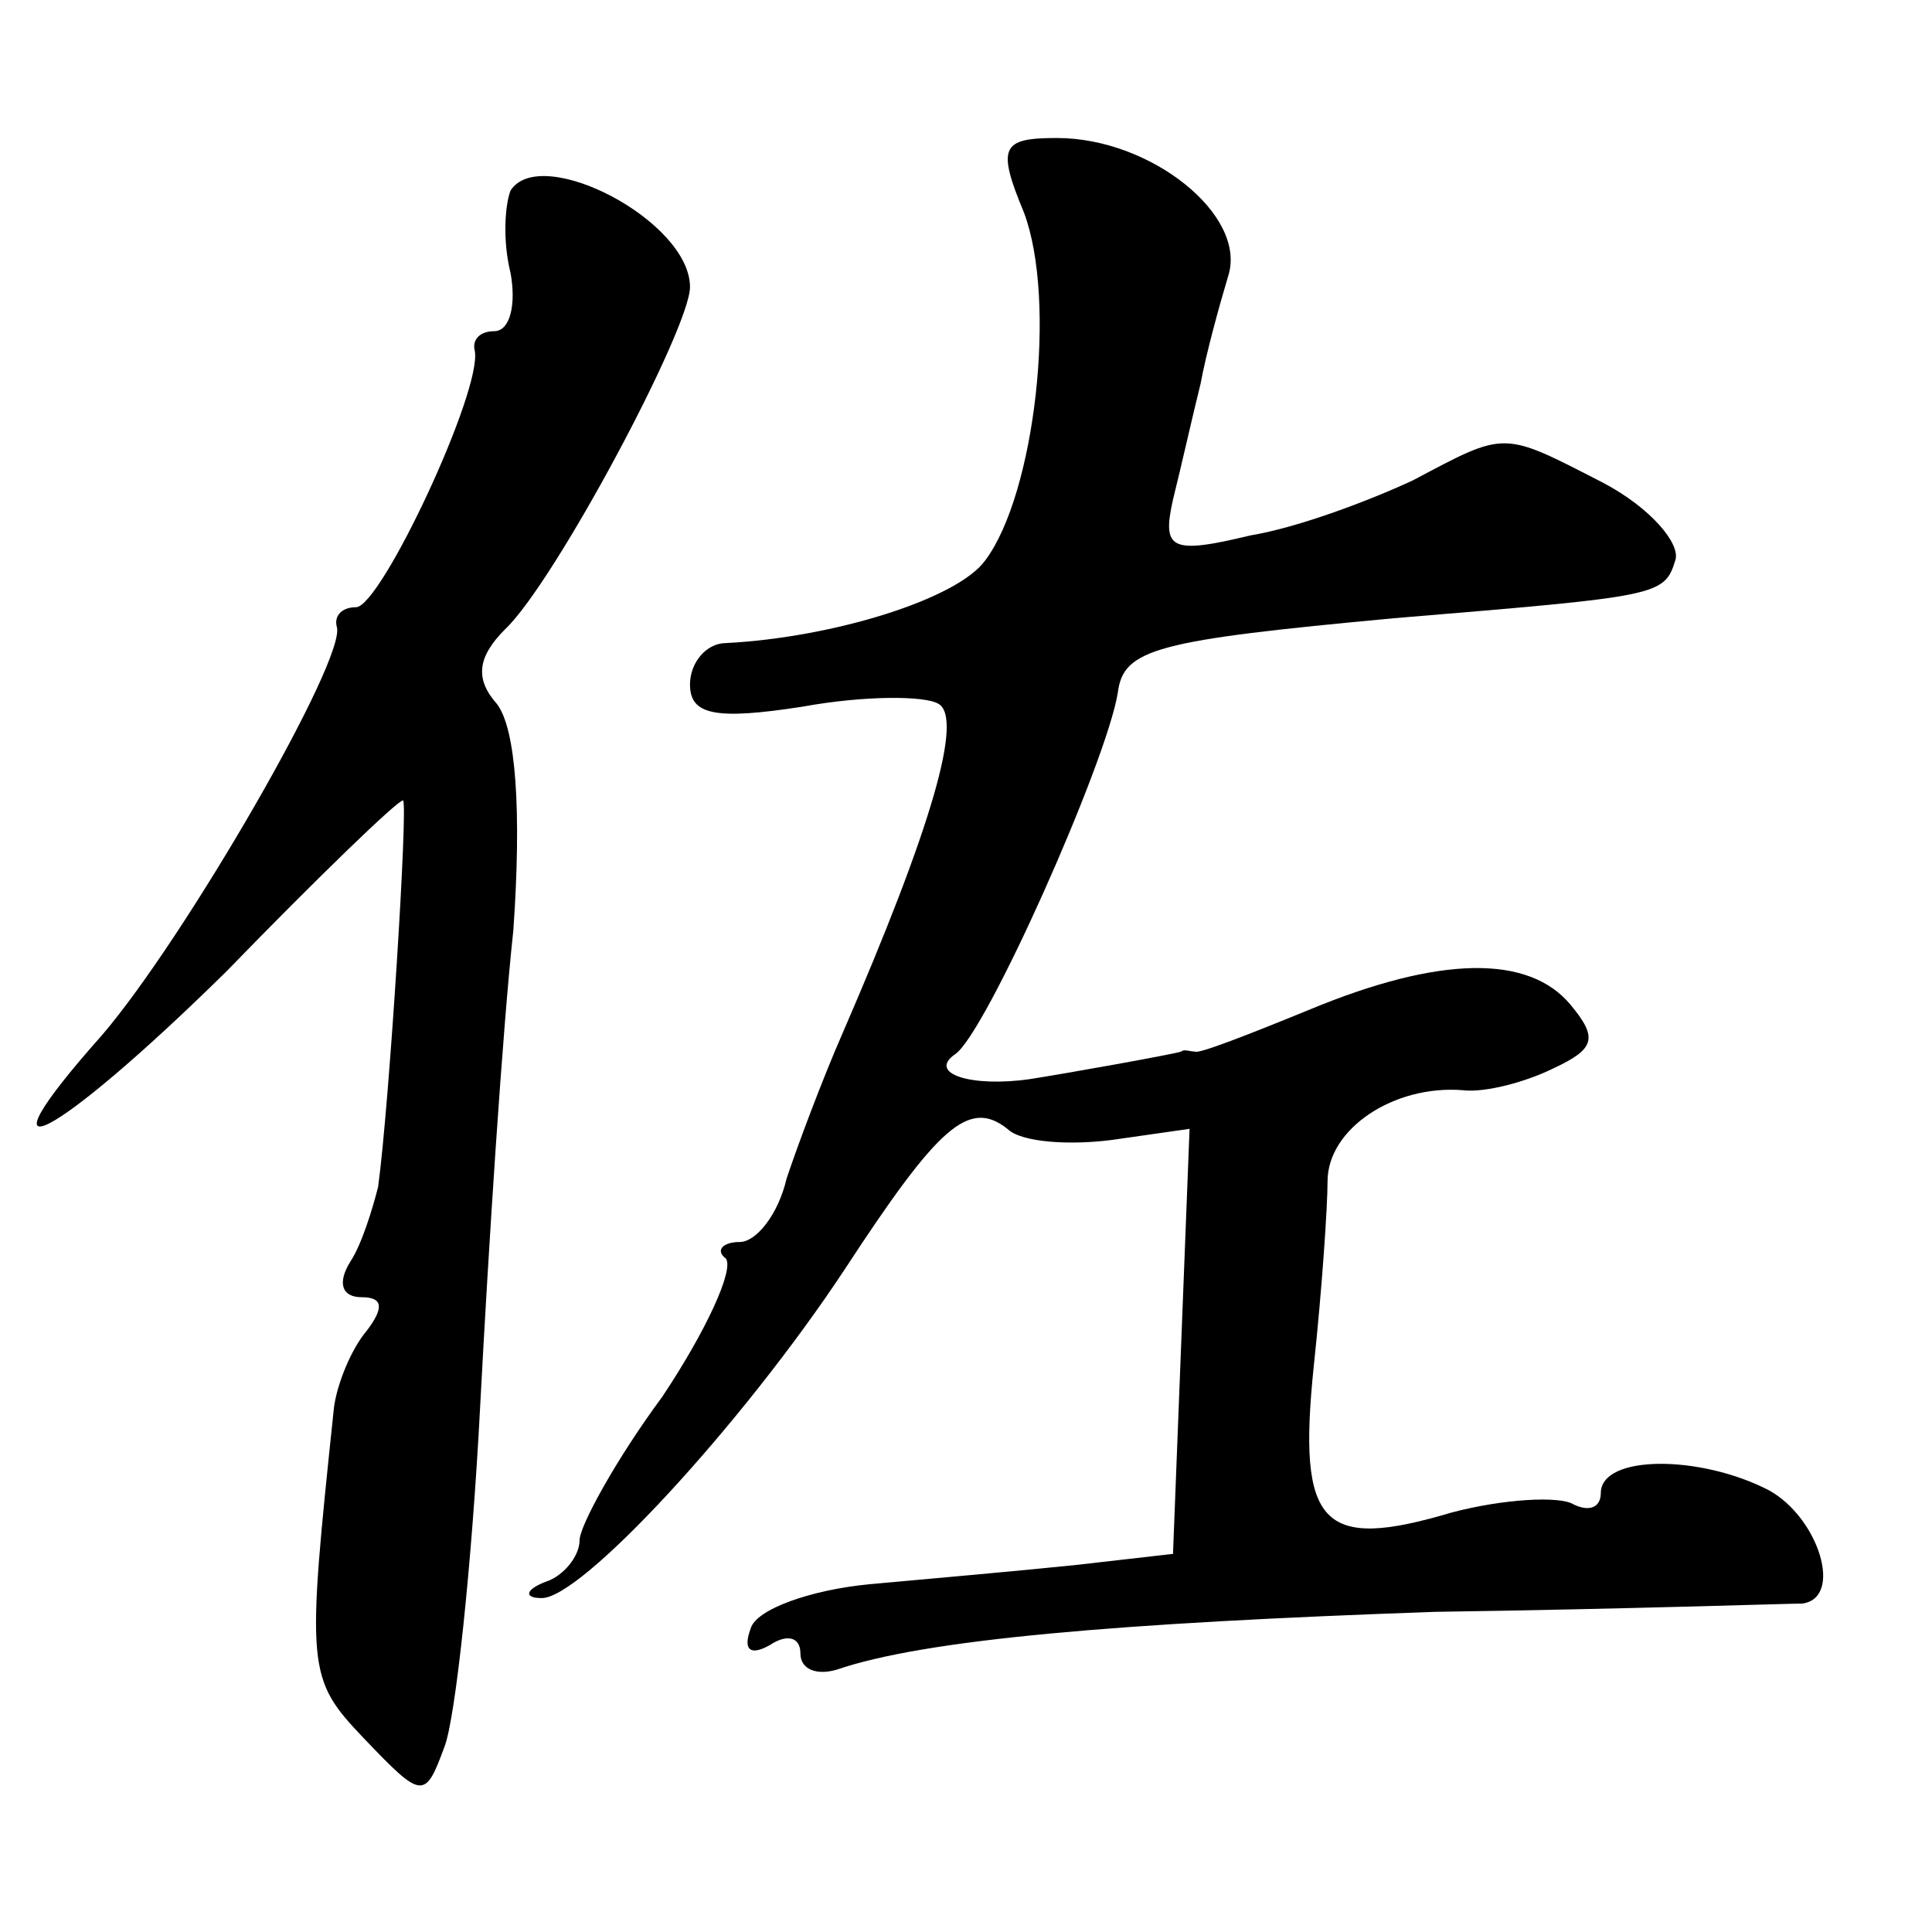 <?xml version="1.0" standalone="no"?>
<!DOCTYPE svg PUBLIC "-//W3C//DTD SVG 20010904//EN"
 "http://www.w3.org/TR/2001/REC-SVG-20010904/DTD/svg10.dtd">
<svg version="1.0" xmlns="http://www.w3.org/2000/svg"
 width="70pt" height="70pt" viewBox="0 0 70 70"
 preserveAspectRatio="xMidYMid meet">
<g transform="translate(0,70) scale(0.1,-0.1)"
fill="#000000" stroke="none">
<path d="M371 623 c12 -32 4 -102 -14 -126 -10 -14 -55 -28 -94 -30 -7 0 -13
-7 -13 -15 0 -11 9 -13 41 -8 22 4 44 4 49 1 9 -5 -2 -44 -35 -120 -7 -16 -16
-40 -20 -52 -3 -13 -11 -23 -17 -23 -6 0 -9 -3 -5 -6 3 -4 -7 -26 -23 -50 -17
-23 -30 -47 -30 -52 0 -6 -6 -13 -12 -15 -8 -3 -8 -6 -2 -6 14 -1 73 63 110
119 34 52 45 62 59 51 5 -5 23 -6 38 -4 l28 4 -3 -77 -3 -77 -35 -4 c-19 -2
-53 -5 -75 -7 -21 -2 -41 -9 -43 -16 -3 -8 0 -10 7 -6 6 4 11 3 11 -3 0 -6 6
-8 13 -6 32 11 102 17 217 21 69 1 128 3 133 3 15 2 6 31 -12 41 -25 13 -61
13 -61 -1 0 -5 -4 -7 -10 -4 -5 3 -25 2 -44 -3 -47 -14 -56 -5 -50 53 3 28 5
58 5 67 0 19 24 35 49 33 8 -1 23 3 33 8 15 7 16 11 6 23 -15 18 -47 18 -95
-2 -22 -9 -40 -16 -41 -15 -2 0 -4 1 -5 0 -3 -1 -42 -8 -55 -10 -21 -3 -37 2
-27 9 11 7 55 106 59 131 2 16 14 19 100 27 96 8 98 8 102 21 2 6 -9 19 -26
28 -37 19 -35 19 -69 1 -15 -7 -41 -17 -59 -20 -29 -7 -32 -5 -28 13 3 12 7
30 10 42 2 11 7 29 10 39 7 22 -28 50 -62 50 -20 0 -22 -3 -12 -27z"/>
<path d="M185 631 c-2 -5 -3 -18 0 -30 2 -11 0 -21 -6 -21 -5 0 -8 -3 -7 -7 3
-14 -34 -93 -43 -93 -5 0 -8 -3 -7 -7 4 -11 -55 -113 -85 -148 -48 -54 -18
-39 45 23 33 34 62 62 64 62 2 0 -5 -111 -9 -140 -2 -8 -6 -21 -10 -27 -5 -8
-3 -13 4 -13 8 0 8 -4 2 -12 -6 -7 -11 -20 -12 -28 -10 -95 -10 -98 11 -120
21 -22 22 -22 29 -3 4 10 10 66 13 124 3 57 8 135 12 172 3 43 1 73 -6 82 -8
9 -7 17 3 27 18 17 67 109 67 124 0 24 -54 52 -65 35z"/>
</g>
</svg>
